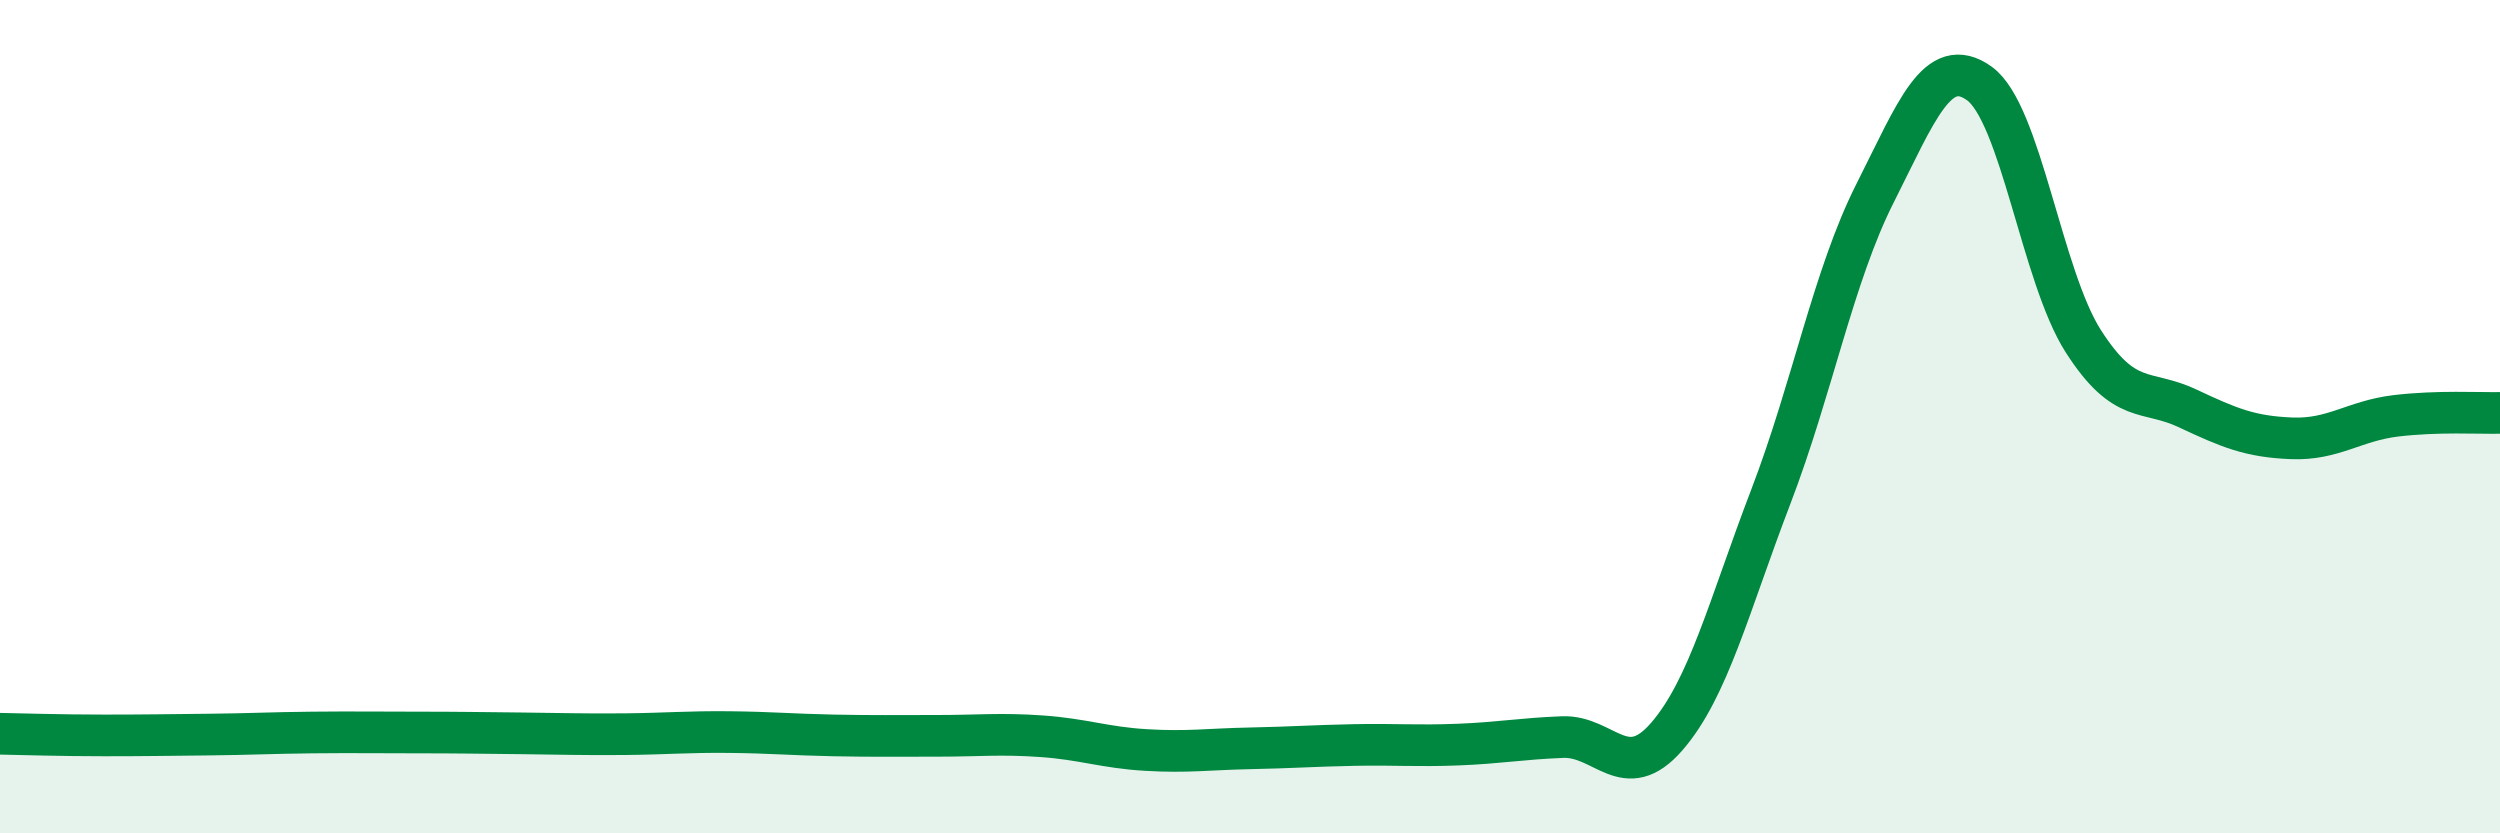 
    <svg width="60" height="20" viewBox="0 0 60 20" xmlns="http://www.w3.org/2000/svg">
      <path
        d="M 0,17.61 C 0.5,17.62 1.5,17.65 2.5,17.65 C 3.5,17.65 4,17.64 5,17.63 C 6,17.62 6.5,17.59 7.5,17.58 C 8.5,17.57 9,17.58 10,17.58 C 11,17.58 11.5,17.59 12.5,17.6 C 13.5,17.61 14,17.63 15,17.62 C 16,17.61 16.5,17.56 17.5,17.57 C 18.5,17.58 19,17.63 20,17.65 C 21,17.67 21.5,17.66 22.5,17.66 C 23.5,17.66 24,17.6 25,17.67 C 26,17.74 26.5,17.94 27.5,18 C 28.5,18.06 29,17.98 30,17.96 C 31,17.94 31.5,17.9 32.5,17.88 C 33.5,17.86 34,17.91 35,17.87 C 36,17.83 36.5,17.73 37.5,17.69 C 38.5,17.65 39,18.83 40,17.68 C 41,16.53 41.5,14.53 42.5,11.92 C 43.5,9.31 44,6.62 45,4.64 C 46,2.66 46.5,1.29 47.5,2 C 48.5,2.71 49,6.63 50,8.19 C 51,9.75 51.5,9.33 52.5,9.8 C 53.5,10.27 54,10.48 55,10.52 C 56,10.56 56.5,10.1 57.5,9.98 C 58.5,9.86 59.5,9.92 60,9.91L60 20L0 20Z"
        fill="#008740"
        opacity="0.1"
        stroke-linecap="round"
        stroke-linejoin="round"
      />
      <path
        d="M 0,17.61 C 0.5,17.62 1.5,17.65 2.5,17.65 C 3.5,17.65 4,17.64 5,17.63 C 6,17.62 6.5,17.59 7.5,17.58 C 8.5,17.57 9,17.58 10,17.58 C 11,17.58 11.5,17.59 12.5,17.6 C 13.5,17.61 14,17.63 15,17.62 C 16,17.61 16.5,17.56 17.5,17.57 C 18.5,17.58 19,17.63 20,17.65 C 21,17.67 21.5,17.66 22.5,17.66 C 23.5,17.66 24,17.6 25,17.67 C 26,17.74 26.5,17.94 27.5,18 C 28.5,18.06 29,17.98 30,17.96 C 31,17.94 31.5,17.9 32.5,17.88 C 33.5,17.86 34,17.91 35,17.87 C 36,17.83 36.5,17.73 37.5,17.69 C 38.5,17.65 39,18.83 40,17.68 C 41,16.53 41.5,14.53 42.5,11.92 C 43.5,9.31 44,6.62 45,4.64 C 46,2.66 46.5,1.29 47.5,2 C 48.5,2.71 49,6.63 50,8.19 C 51,9.75 51.5,9.33 52.5,9.8 C 53.5,10.27 54,10.48 55,10.52 C 56,10.56 56.5,10.1 57.5,9.98 C 58.5,9.86 59.5,9.92 60,9.91"
        stroke="#008740"
        stroke-width="1"
        fill="none"
        stroke-linecap="round"
        stroke-linejoin="round"
      />
    </svg>
  